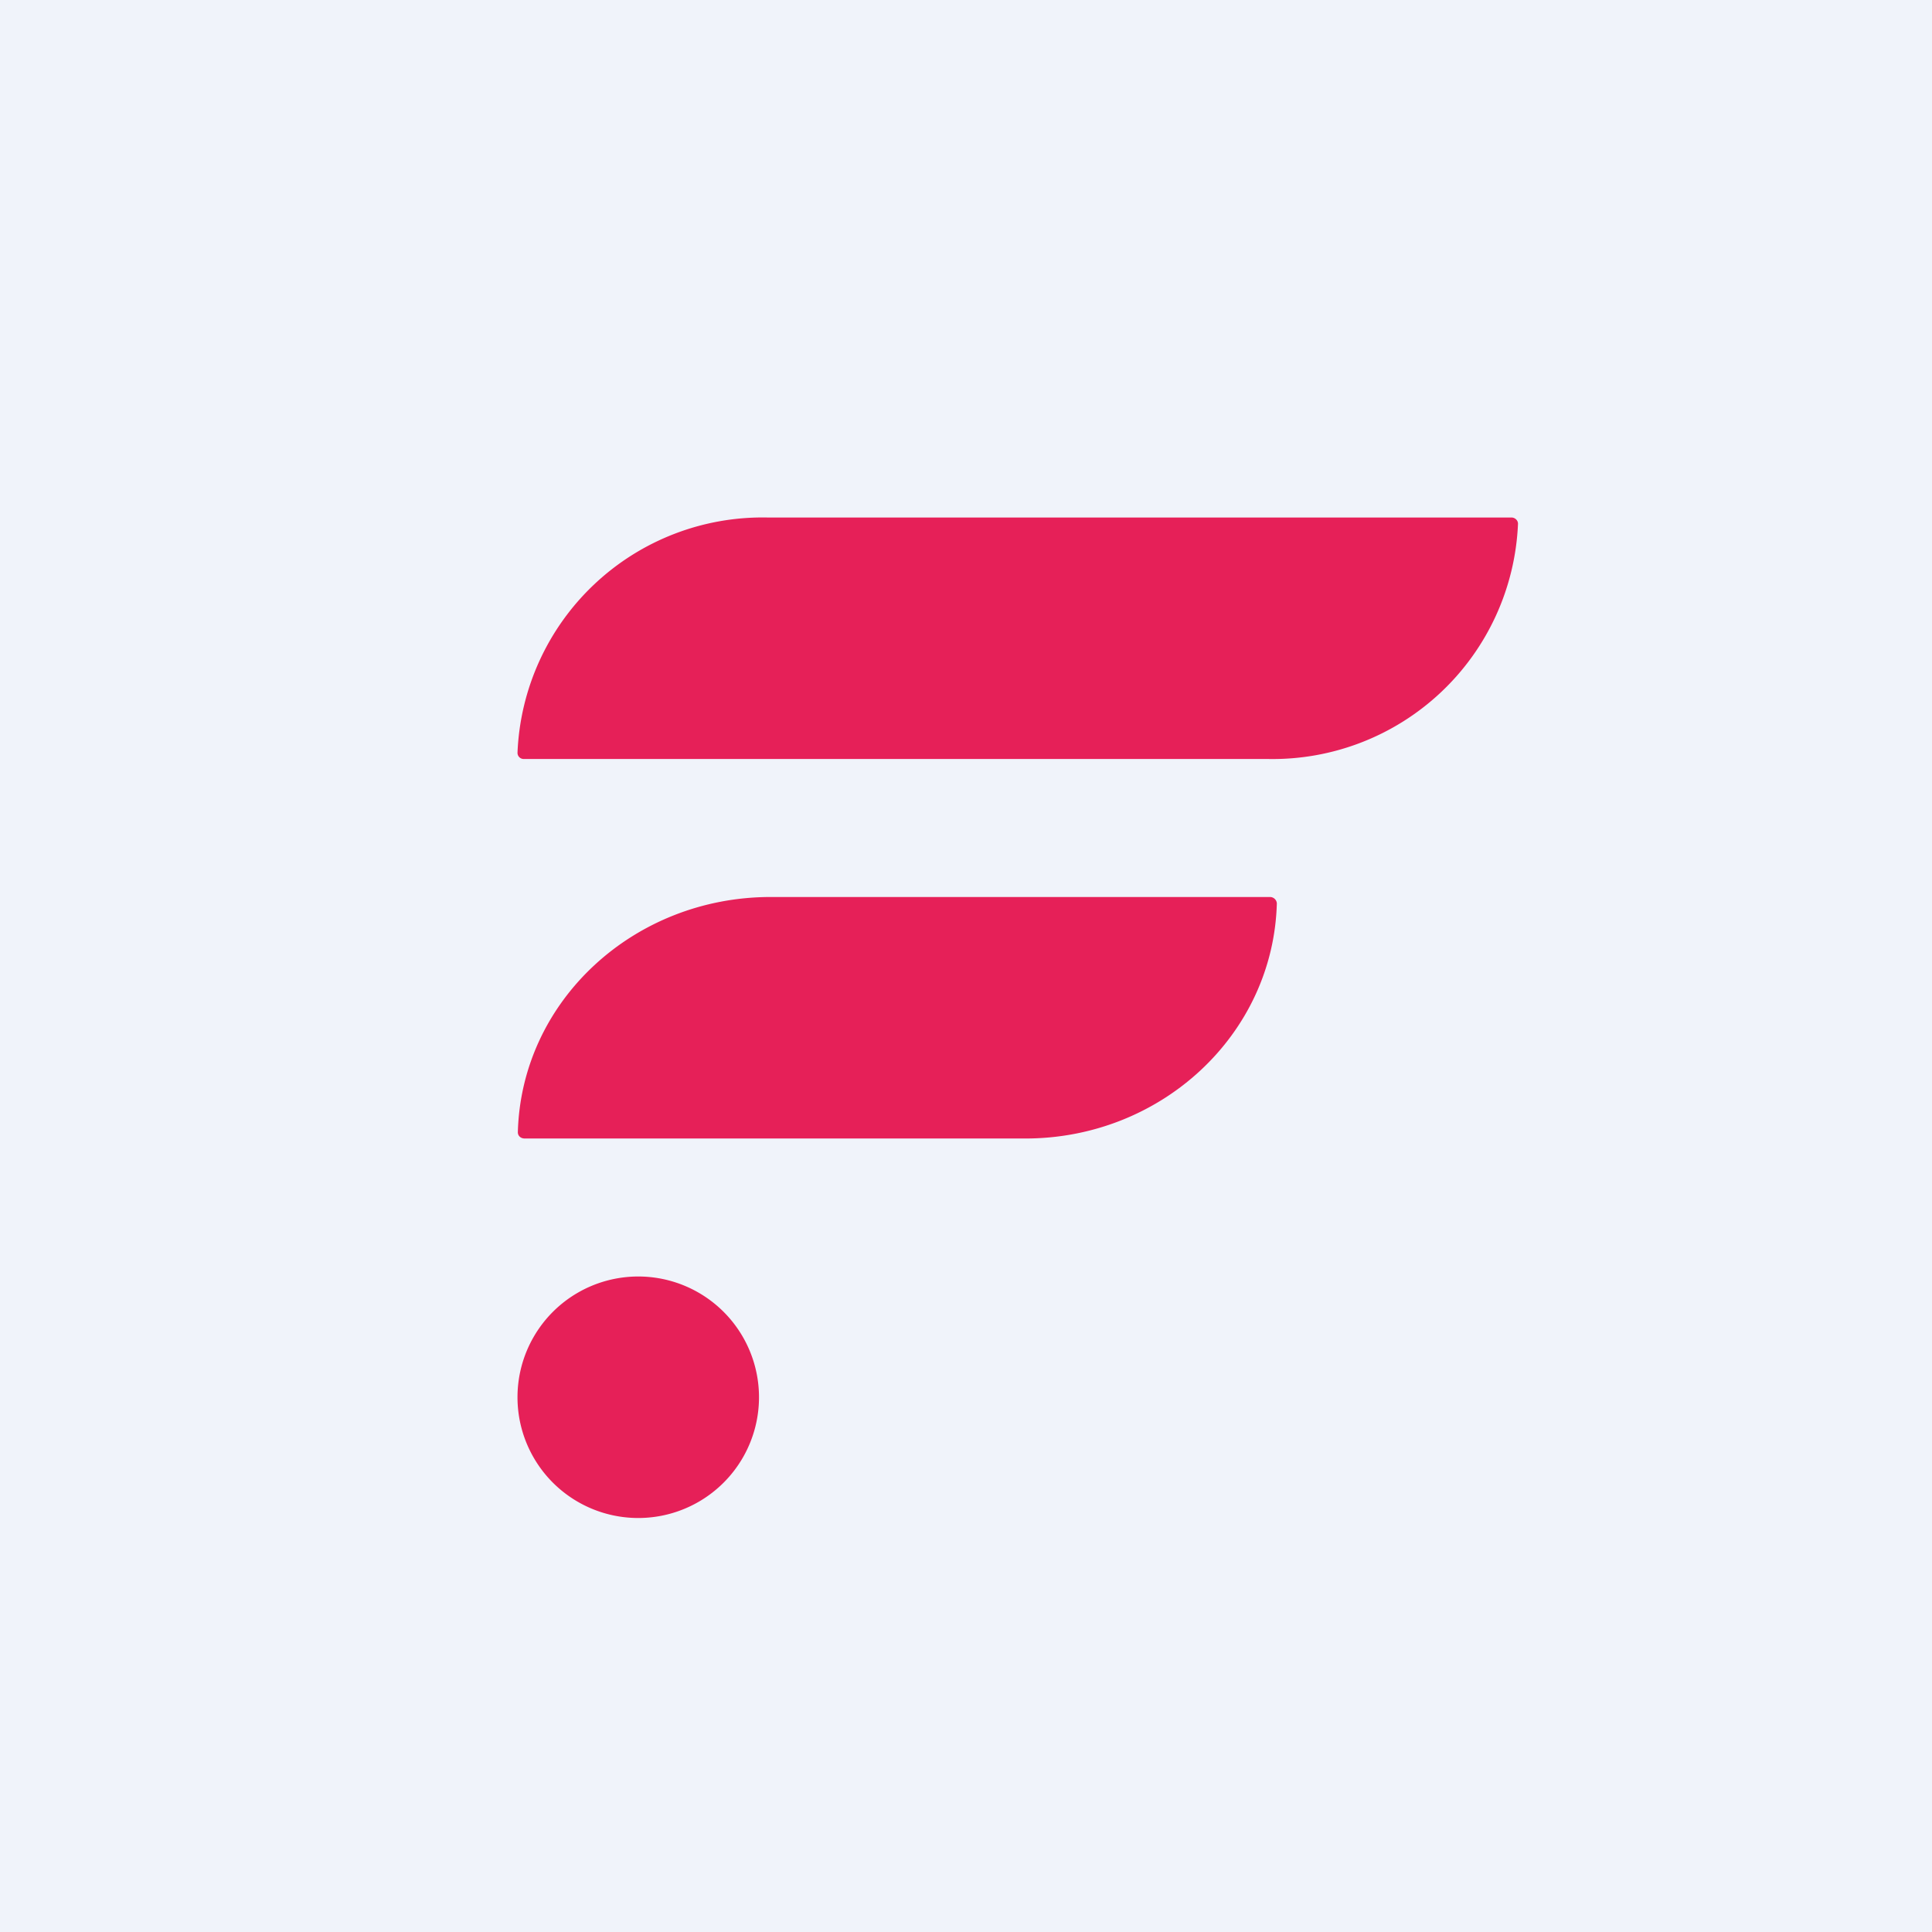 <!-- by TradingView --><svg width="56" height="56" viewBox="0 0 56 56" xmlns="http://www.w3.org/2000/svg"><path fill="#F0F3FA" d="M0 0h56v56H0z"/><path d="M36.8 26H22.34c-3.97 0-7.23 3.01-7.33 6.82 0 .1.08.18.2.18h14.47c3.97.02 7.23-3.01 7.33-6.82a.2.2 0 0 0-.2-.18ZM43.8 15H22.24A7.11 7.11 0 0 0 15 21.82c0 .1.08.18.18.18h21.57A7.12 7.12 0 0 0 44 15.18c0-.1-.09-.18-.19-.18ZM18.5 44a3.5 3.5 0 1 0 0-7 3.5 3.5 0 0 0 0 7Z" fill="#E62058"/></svg>